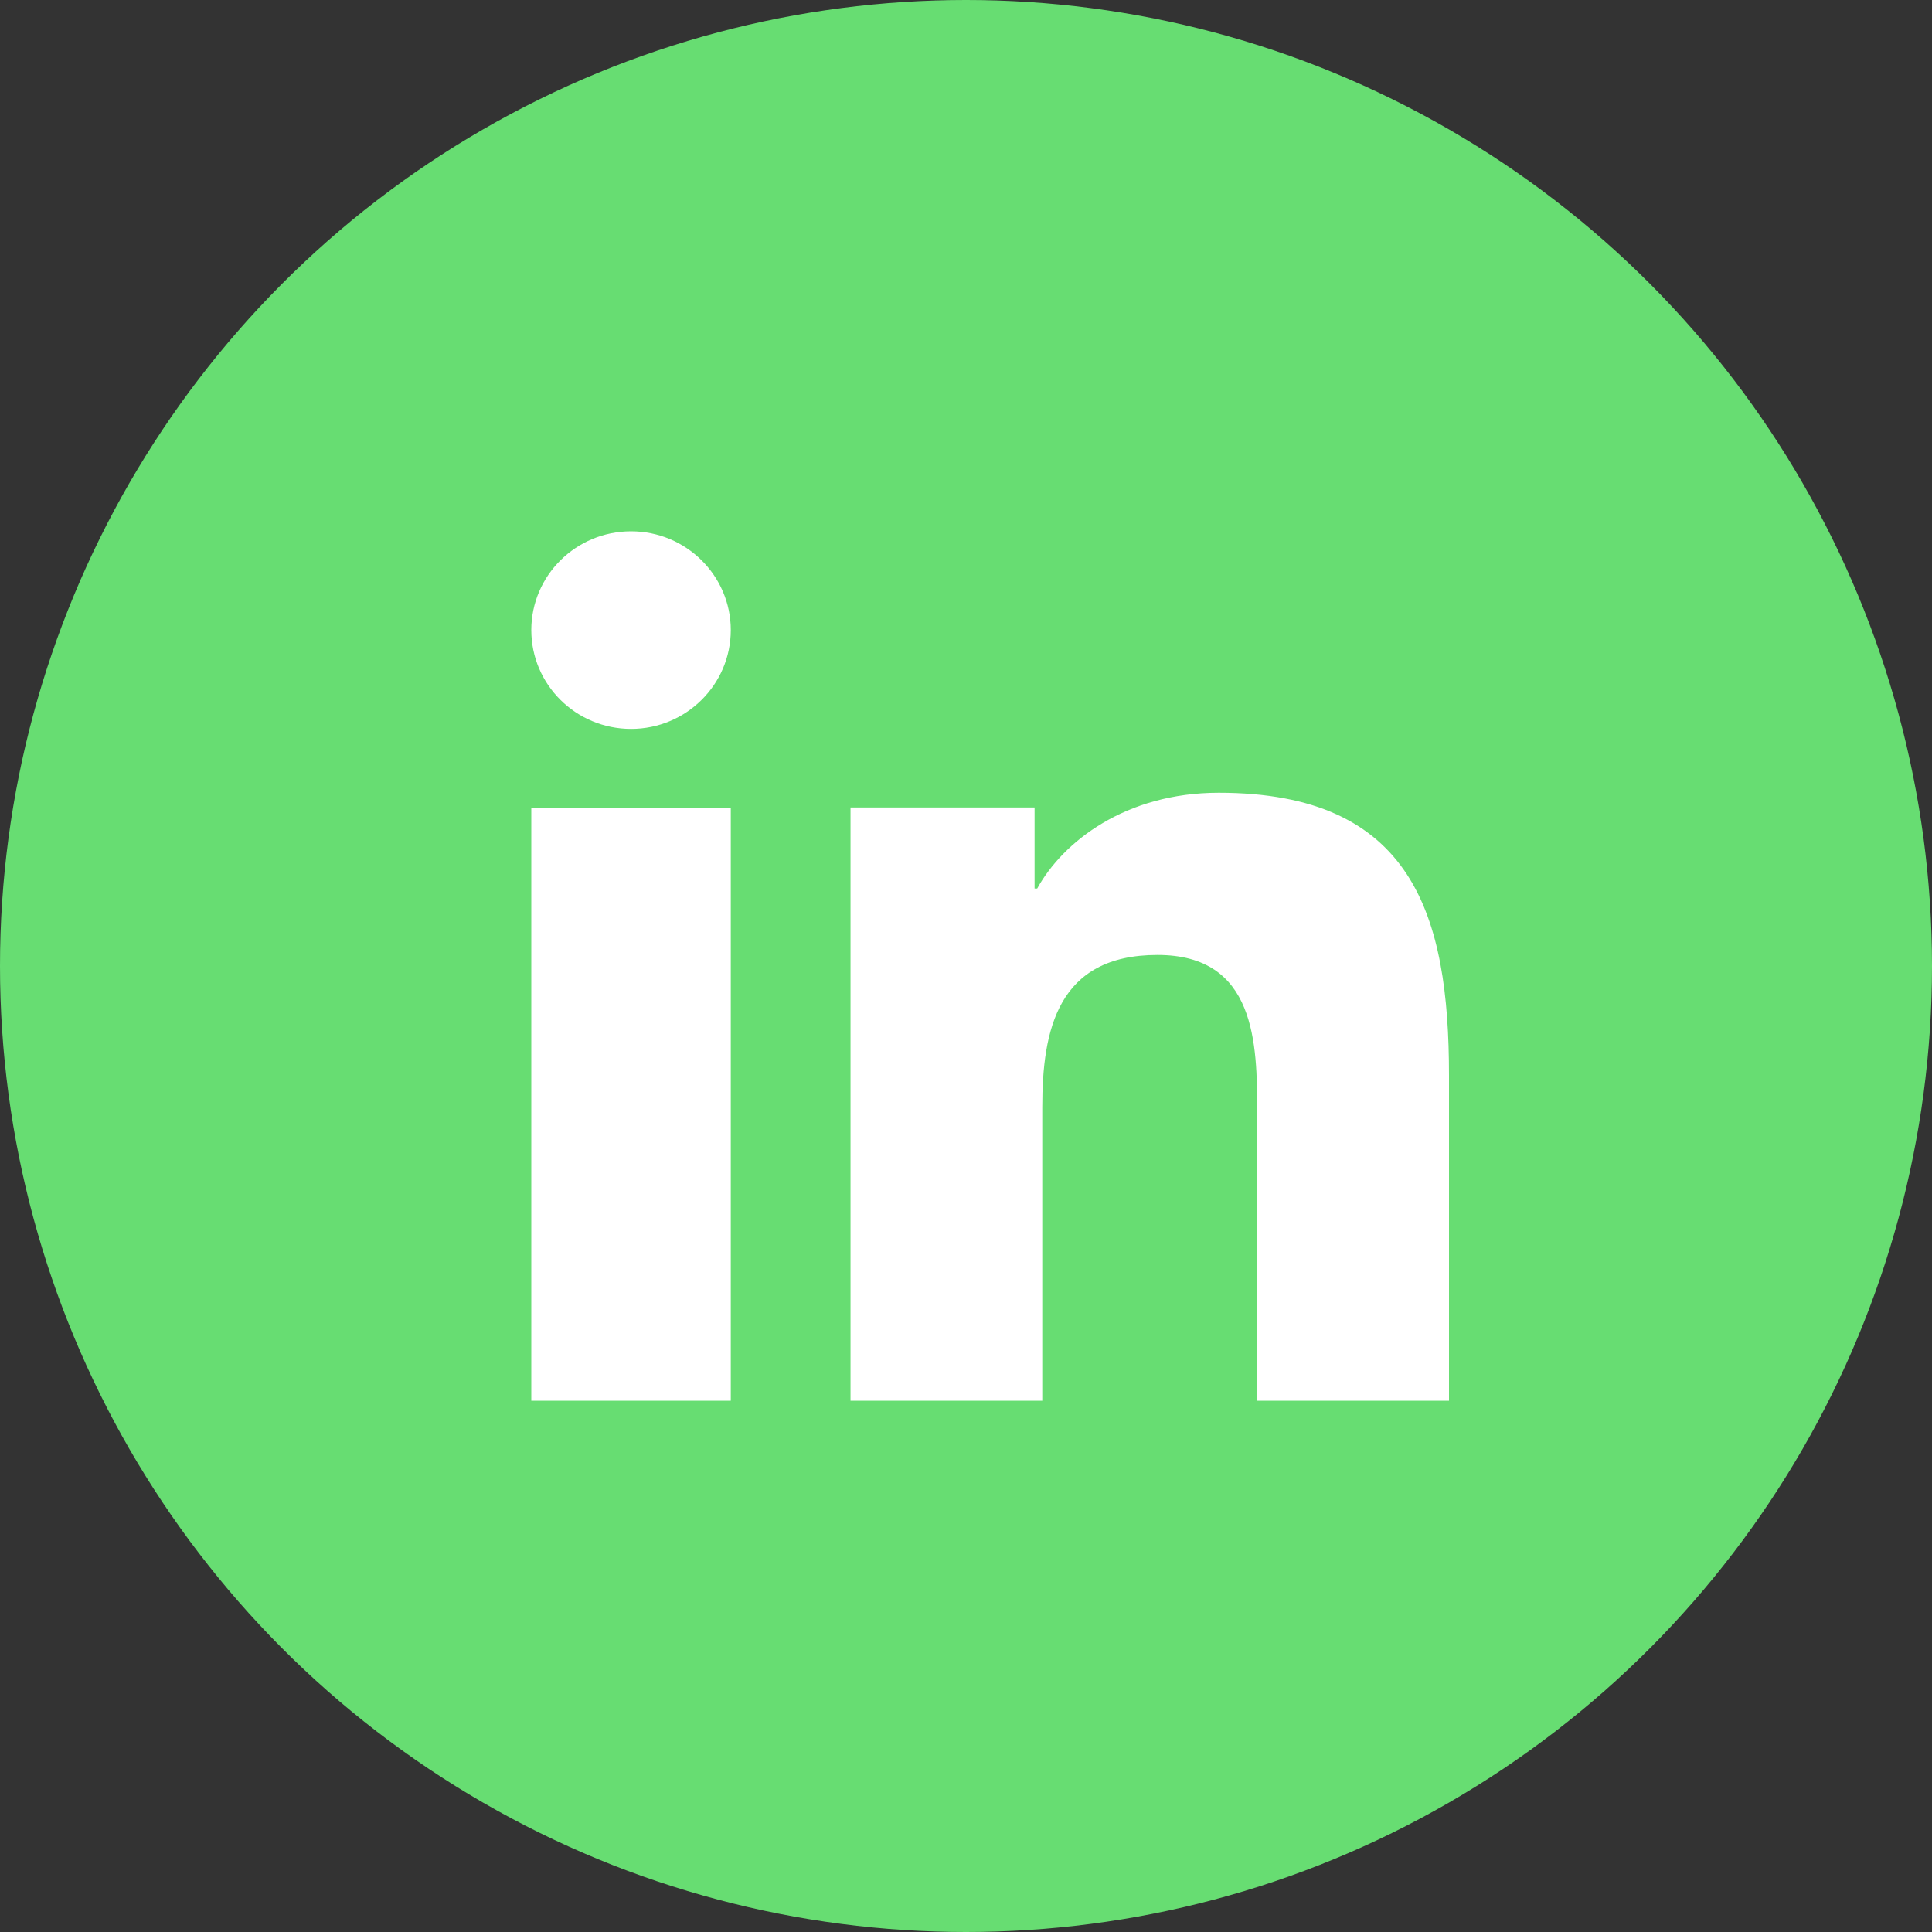 <?xml version="1.0" encoding="UTF-8"?>
<svg width="40px" height="40px" viewBox="0 0 40 40" version="1.1" xmlns="http://www.w3.org/2000/svg" xmlns:xlink="http://www.w3.org/1999/xlink">
    <rect x="0" y="0" width="40" height="40" fill="#333333" stroke="none"/>
    <title>D72FCBFA-9E0D-4B33-9C0D-5F3A5B475556</title>
    <g id="About" stroke="none" stroke-width="1" fill="none" fill-rule="evenodd">
        <g id="Leadership-Popup" transform="translate(-515, -512)">
            <g id="Group-11" transform="translate(235, 272)">
                <g id="Group-6" transform="translate(280, 240)">
                    <circle id="Oval" fill="#67DD72" cx="20" cy="20" r="20"></circle>
                    <g id="icons8-linkedin-2" transform="translate(11, 11)" fill="#FFFFFF" fill-rule="nonzero">
                        <path d="M4.13,18 L0,18 L0,5.727 L4.13,5.727 L4.13,18 Z M2.066,4.091 C0.924,4.091 0,3.174 0,2.045 C0,0.916 0.925,0 2.066,0 C3.204,0 4.13,0.917 4.13,2.045 C4.13,3.174 3.204,4.091 2.066,4.091 Z M19,18 L15.029,18 L15.029,12.027 C15.029,10.603 15.002,8.771 12.965,8.771 C10.897,8.771 10.579,10.322 10.579,11.924 L10.579,18 L6.609,18 L6.609,5.718 L10.42,5.718 L10.42,7.396 L10.474,7.396 C11.004,6.431 12.3,5.413 14.233,5.413 C18.257,5.413 19,7.957 19,11.264 C19,11.264 19,18 19,18 Z" id="Shape"></path>
                    </g>
                </g>
            </g>
        </g>
    </g>
</svg>